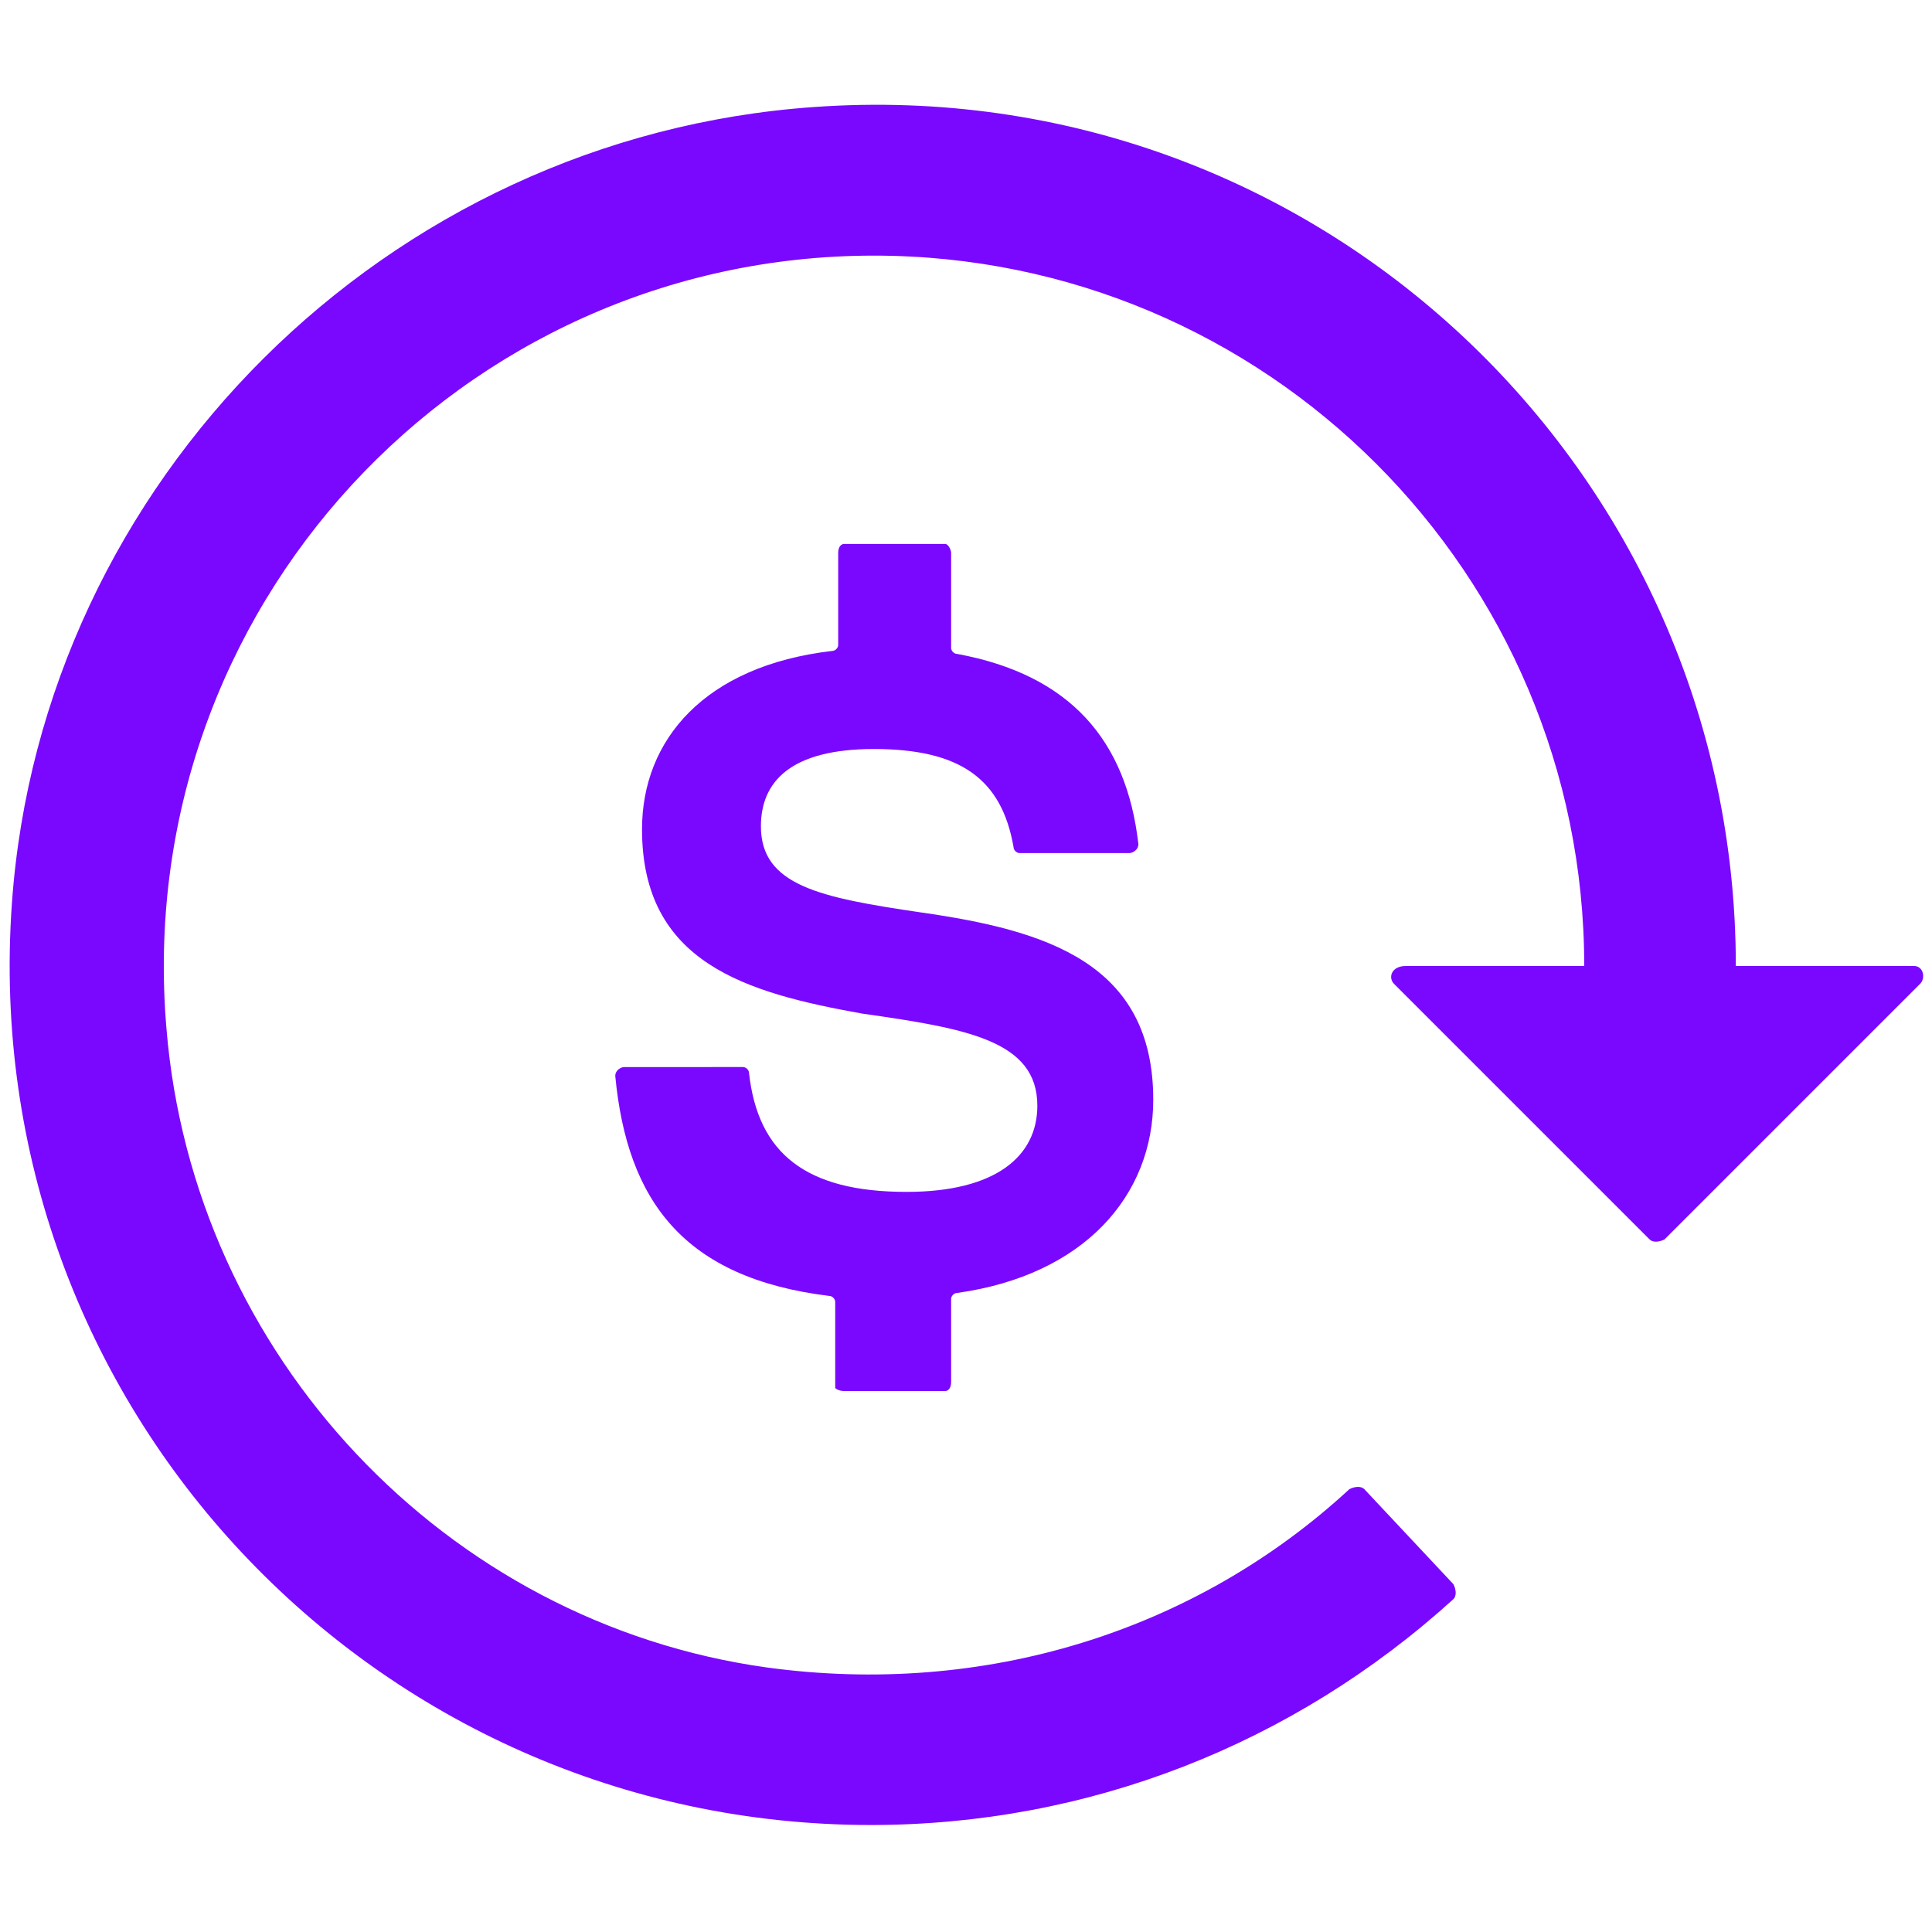 <?xml version="1.0" encoding="UTF-8"?>
<!-- Generator: Adobe Illustrator 25.0.1, SVG Export Plug-In . SVG Version: 6.00 Build 0)  -->
<svg xmlns="http://www.w3.org/2000/svg" xmlns:xlink="http://www.w3.org/1999/xlink" version="1.1" id="Layer_1" x="0px" y="0px" viewBox="0 0 65 65" style="enable-background:new 0 0 65 65;" xml:space="preserve">
<style type="text/css">
	.st0{fill:#7A08FF;}
</style>
<path class="st0" d="M46.9,33.1l8.6,8.6c0.1,0.1,0.3,0.1,0.5,0l8.6-8.6c0.2-0.2,0.1-0.6-0.2-0.6h-6c0-16.7-14.1-30.1-31-28.9  C13,4.6,1.4,16.2,0.4,30.4c-1.2,16.9,12.2,31,28.9,31c7.3,0,14.2-2.7,19.6-7.6c0.1-0.1,0.1-0.3,0-0.5l-3-3.2c-0.1-0.1-0.3-0.1-0.5,0  c-5.2,4.8-12.3,7-19.6,6C15,54.6,6.5,45.6,5.6,34.6c-1.2-14.1,9.9-26,23.8-26c13.2,0,23.9,10.7,23.9,23.9h-6  C46.8,32.5,46.7,32.9,46.9,33.1"></path>
<path class="st0" d="M28.4,46.8h3.4c0.1,0,0.2-0.1,0.2-0.3v-2.8c0-0.1,0.1-0.2,0.2-0.2c4.3-0.6,6.6-3.3,6.6-6.5  c0-4.6-3.6-5.7-7.8-6.3c-3.4-0.5-5.4-0.9-5.4-2.9c0-1.5,1-2.6,3.8-2.6c2.9,0,4.3,1,4.7,3.3c0,0.1,0.1,0.2,0.2,0.2h3.7  c0.1,0,0.3-0.1,0.3-0.3c-0.4-3.5-2.3-5.7-6.1-6.4c-0.1,0-0.2-0.1-0.2-0.2v-3.2c0-0.1-0.1-0.3-0.2-0.3h-3.4c-0.1,0-0.2,0.1-0.2,0.3  v3.1c0,0.1-0.1,0.2-0.2,0.2c-4.3,0.5-6.4,3-6.4,6c0,4.5,3.5,5.5,7.4,6.2c3.5,0.5,5.9,0.9,5.9,3.1c0,1.7-1.4,2.9-4.4,2.9  c-3.4,0-5-1.3-5.3-4c0-0.1-0.1-0.2-0.2-0.2H21c-0.1,0-0.3,0.1-0.3,0.3c0.4,4.2,2.3,6.8,7.2,7.4c0.1,0,0.2,0.1,0.2,0.2v2.9  C28.1,46.7,28.2,46.8,28.4,46.8"></path>
</svg>
